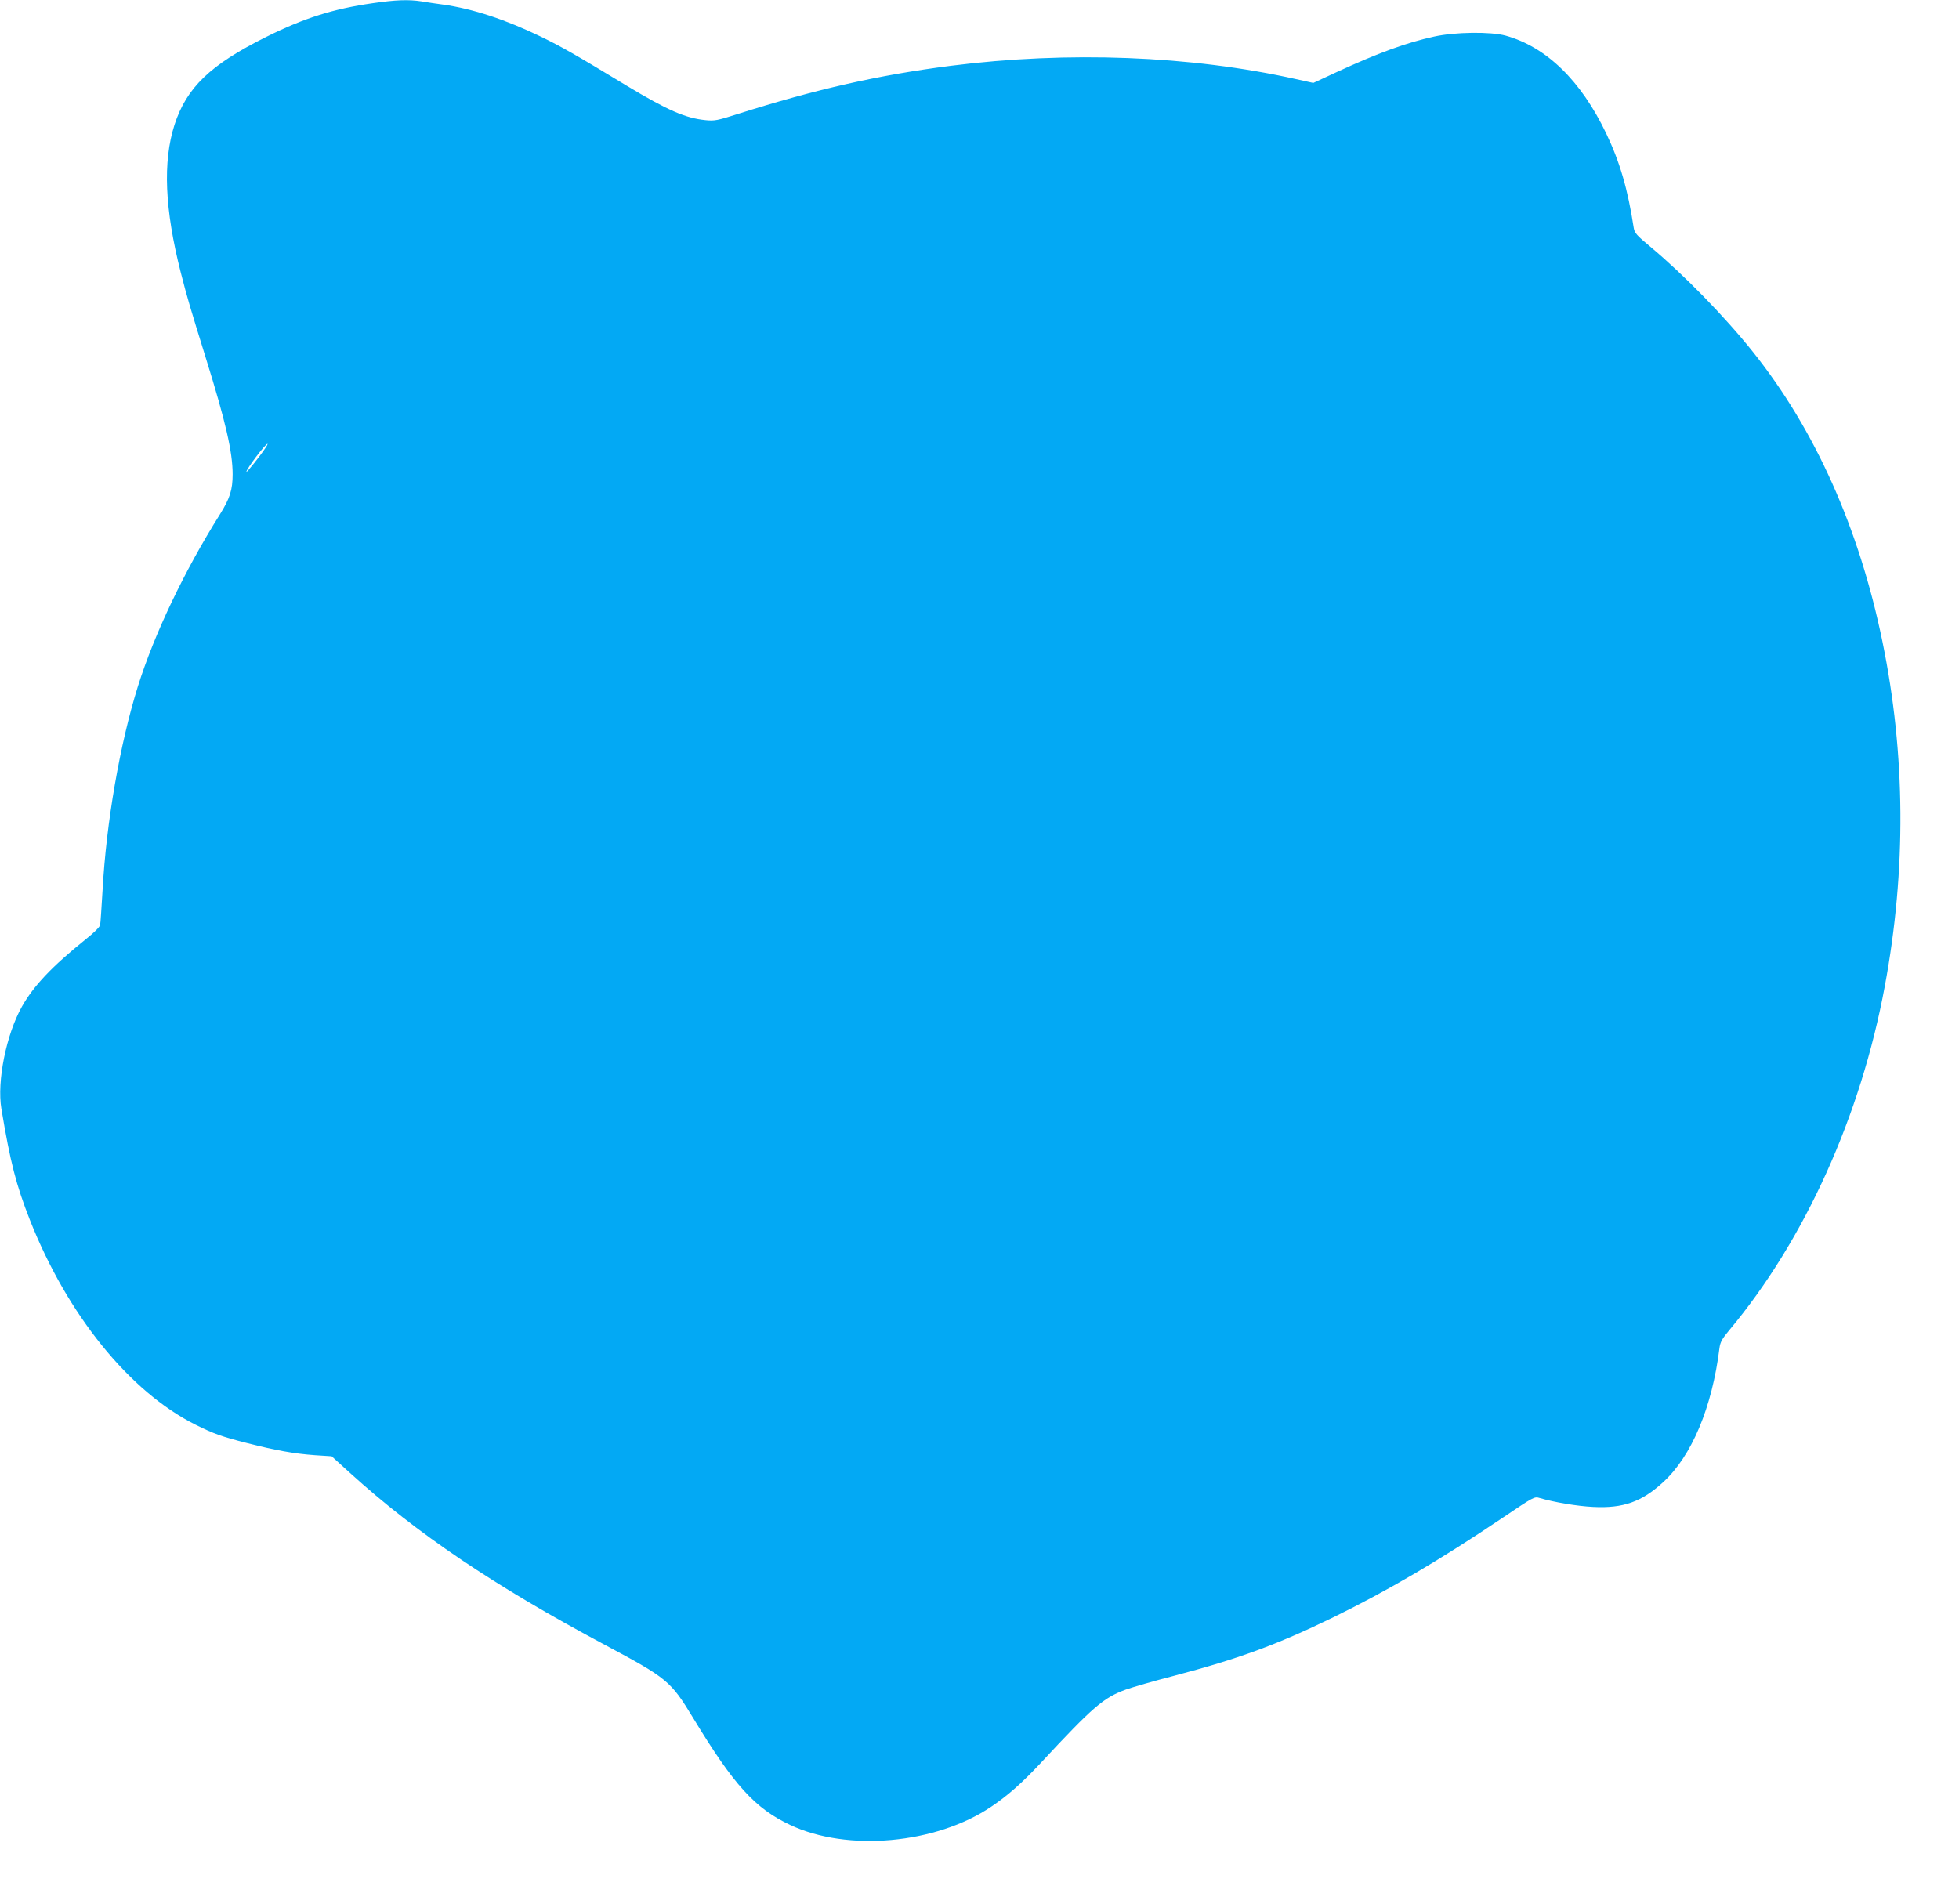 <?xml version="1.0" standalone="no"?>
<!DOCTYPE svg PUBLIC "-//W3C//DTD SVG 20010904//EN"
 "http://www.w3.org/TR/2001/REC-SVG-20010904/DTD/svg10.dtd">
<svg version="1.0" xmlns="http://www.w3.org/2000/svg"
 width="1280pt" height="1244pt" viewBox="0 0 1280 1244"
 preserveAspectRatio="xMidYMid meet">
<g transform="translate(0,1244) scale(0.1,-0.1)"
fill="#03a9f4" stroke="none">
<path d="M2435 12419 c-258 -37 -448 -97 -695 -220 -366 -182 -521 -331 -600
-575 -77 -241 -64 -552 41 -964 44 -172 59 -221 164 -560 130 -417 175 -614
175 -759 0 -102 -18 -158 -83 -262 -233 -371 -428 -780 -536 -1124 -118 -377
-207 -891 -231 -1335 -7 -113 -13 -214 -16 -225 -2 -12 -43 -53 -93 -92 -221
-178 -340 -303 -418 -441 -102 -182 -164 -487 -134 -667 58 -349 97 -500 186
-726 244 -619 651 -1123 1083 -1339 119 -59 172 -78 337 -120 185 -47 304 -69
444 -79 l108 -7 119 -108 c437 -397 946 -740 1664 -1123 412 -220 432 -237
579 -479 266 -439 404 -591 634 -699 375 -177 952 -124 1312 118 110 74 203
156 327 289 341 367 408 424 555 478 43 15 183 56 312 89 421 111 673 203
1037 380 360 176 696 373 1115 655 202 136 204 138 240 127 91 -27 244 -53
349 -58 195 -10 317 33 456 161 187 170 321 489 369 878 5 38 17 60 64 116
492 588 859 1399 1016 2247 141 758 136 1516 -15 2251 -152 741 -440 1386
-846 1894 -185 232 -454 507 -671 688 -88 73 -103 90 -108 121 -39 255 -91
433 -181 621 -165 344 -390 563 -656 637 -98 27 -331 24 -467 -6 -183 -40
-366 -107 -637 -232 l-153 -71 -113 25 c-691 154 -1490 184 -2256 87 -471 -60
-885 -154 -1392 -315 -132 -42 -151 -46 -210 -40 -131 13 -248 64 -517 226
-343 208 -421 252 -558 319 -229 111 -446 183 -640 210 -44 6 -107 15 -141 21
-85 13 -168 10 -319 -12z m-700 -2905 c-33 -51 -125 -166 -125 -157 0 19 124
183 138 183 2 0 -3 -12 -13 -26z"/>
</g>
</svg>
